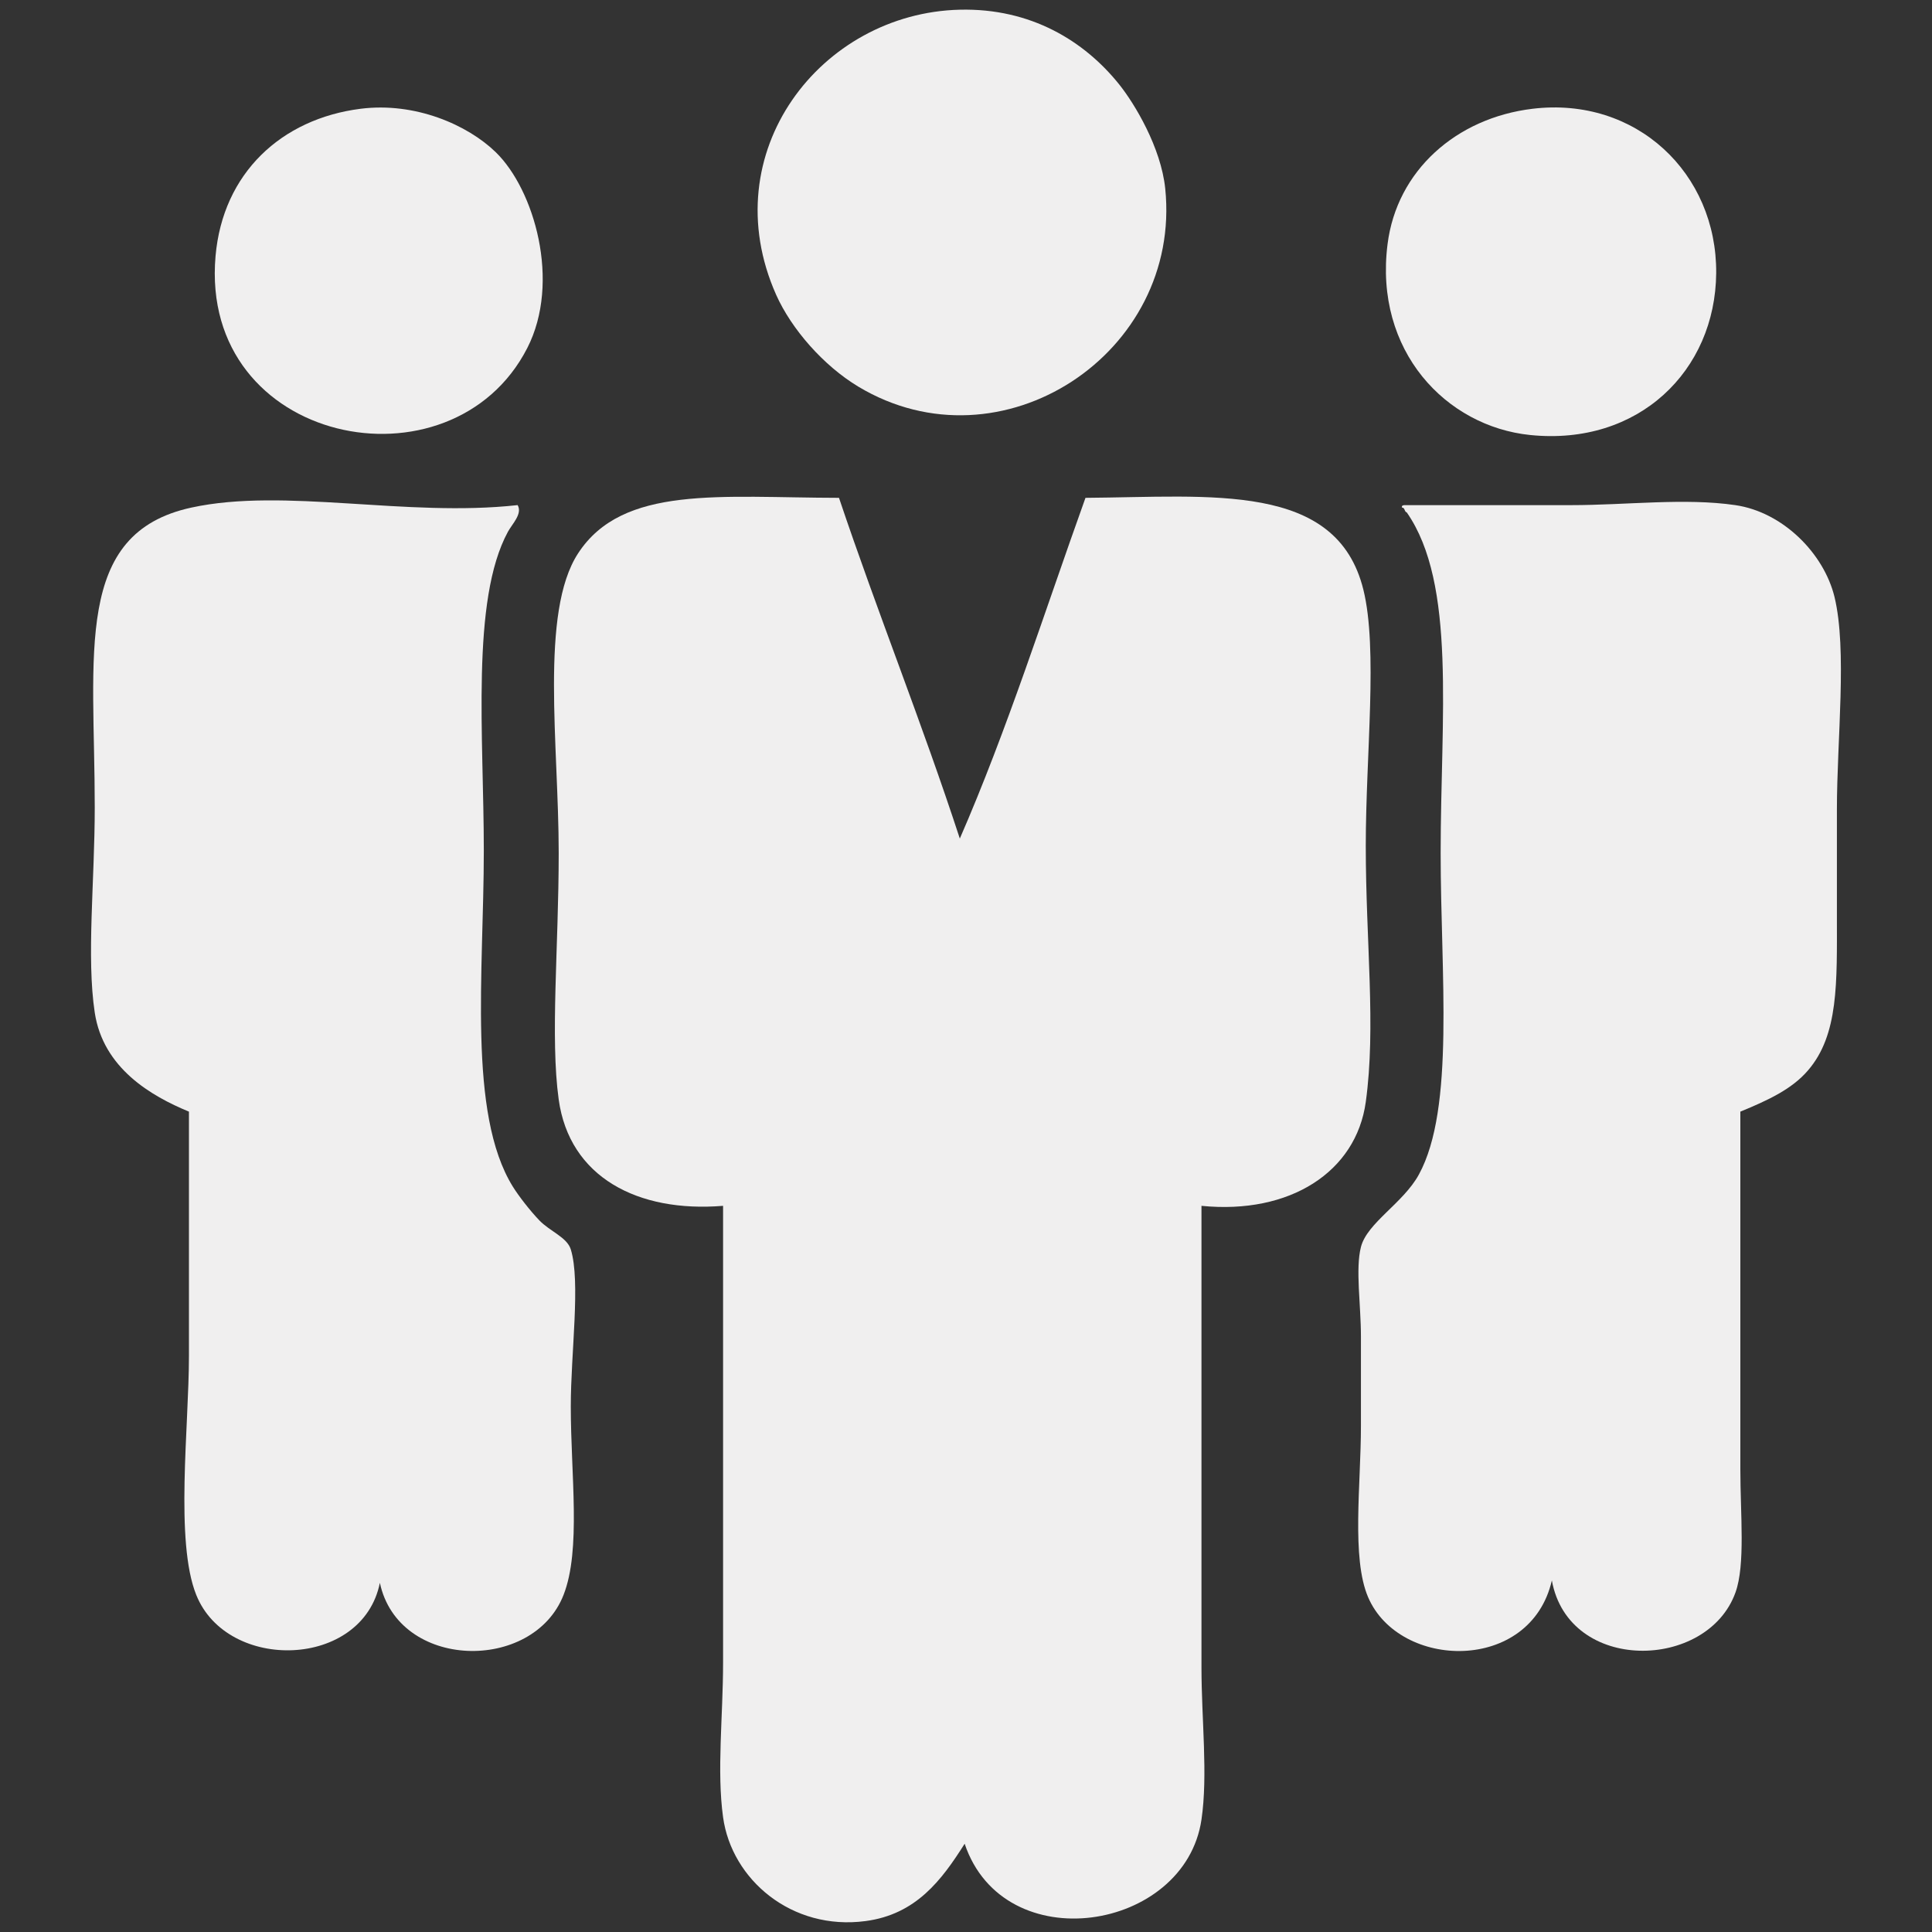 <?xml version="1.0" encoding="utf-8"?>
<!-- Generator: Adobe Illustrator 14.0.0, SVG Export Plug-In . SVG Version: 6.00 Build 43363)  -->
<!DOCTYPE svg PUBLIC "-//W3C//DTD SVG 1.1//EN" "http://www.w3.org/Graphics/SVG/1.1/DTD/svg11.dtd">
<svg version="1.1" id="Layer_1" xmlns="http://www.w3.org/2000/svg" xmlns:xlink="http://www.w3.org/1999/xlink" x="0px" y="0px"
	 width="50px" height="50px" viewBox="0 0 50 50" enable-background="new 0 0 50 50" xml:space="preserve">
<rect x="0" y="0" width="50" height="50" fill="#333333" stroke="none"/>
<path fill-rule="evenodd" clip-rule="evenodd" fill="#F0EFEF" d="M24.84,0.251c1.84-0.044,3.227,0.812,4.128,1.938
	c0.398,0.499,1.077,1.625,1.188,2.689c0.439,4.269-4.246,7.35-7.943,5.128c-0.9-0.541-1.73-1.489-2.126-2.376
	C18.45,3.949,21.239,0.338,24.84,0.251z"/>
<path fill-rule="evenodd" clip-rule="evenodd" fill="#F0EFEF" d="M9.331,2.815c1.412-0.179,2.771,0.415,3.501,1.126
	c0.994,0.967,1.689,3.354,0.814,5.066c-1.958,3.824-8.492,2.507-8.068-2.377C5.765,4.479,7.284,3.075,9.331,2.815z"/>
<path fill-rule="evenodd" clip-rule="evenodd" fill="#F0EFEF" d="M39.661,2.815c2.685-0.323,4.773,1.668,4.754,4.253
	c-0.021,2.526-2.008,4.478-4.816,4.19c-2.173-0.223-4.041-2.172-3.689-4.941C36.15,4.415,37.687,3.053,39.661,2.815z"/>
<path fill-rule="evenodd" clip-rule="evenodd" fill="#F0EFEF" d="M21.713,12.884c1.002,2.98,2.146,5.816,3.127,8.818
	c1.222-2.801,2.189-5.856,3.252-8.818c3.256-0.023,6.501-0.423,7.192,2.377c0.38,1.54,0.062,4.266,0.062,6.629
	c0,2.485,0.269,4.689,0,6.629c-0.249,1.81-1.964,2.917-4.252,2.688c0,3.202,0,8.206,0,11.944c0,1.354,0.17,2.782,0,3.94
	c-0.425,2.898-5.112,3.644-6.129,0.625c-0.595,0.942-1.257,1.828-2.564,2.001c-1.911,0.255-3.467-1.074-3.688-2.688
	c-0.166-1.195,0-2.618,0-4.002c0-3.598,0-8.616,0-11.82c-2.212,0.181-3.977-0.745-4.254-2.752c-0.222-1.602,0-3.945,0-6.379
	c0-2.797-0.492-6.23,0.501-7.754C16.116,12.545,18.646,12.879,21.713,12.884z"/>
<path fill-rule="evenodd" clip-rule="evenodd" fill="#F0EFEF" d="M13.396,13.072c0.132,0.224-0.142,0.489-0.25,0.688
	c-0.965,1.773-0.625,5.308-0.625,8.255c0,3.14-0.422,6.8,0.75,8.693c0.151,0.244,0.445,0.623,0.688,0.876
	c0.276,0.286,0.716,0.437,0.813,0.75c0.258,0.837,0,2.675,0,4.065c0,1.77,0.27,3.708-0.187,4.877
	c-0.788,2.017-4.273,1.948-4.754-0.313c-0.448,2.228-3.949,2.317-4.752,0.313C4.524,39.897,4.89,36.92,4.89,35.085
	c0-2.328,0-4.563,0-6.316c-0.98-0.404-2.221-1.125-2.438-2.564c-0.217-1.434,0-3.404,0-5.314c0-3.971-0.563-7.092,2.502-7.755
	C7.36,12.613,10.505,13.392,13.396,13.072z"/>
<path fill-rule="evenodd" clip-rule="evenodd" fill="#F0EFEF" d="M45.04,28.769c0,2.436,0,6.333,0,9.256
	c0,1.164,0.133,2.469-0.126,3.188c-0.726,2.023-4.316,2.1-4.752-0.312c-0.552,2.404-3.944,2.316-4.754,0.438
	c-0.437-1.015-0.187-2.917-0.187-4.439c0-0.74,0-1.547,0-2.314c0-0.82-0.146-1.743,0-2.314c0.16-0.627,1.097-1.136,1.5-1.876
	c0.937-1.715,0.563-5.183,0.563-8.317c0-3.532,0.413-6.964-0.877-8.818c-0.066-0.016-0.042-0.124-0.124-0.125
	c-0.012-0.053,0.024-0.059,0.063-0.063c1.47,0,2.904,0,4.314,0c1.433,0,2.941-0.192,4.252,0c1.231,0.18,2.291,1.251,2.565,2.376
	c0.332,1.374,0.062,3.688,0.062,5.503c0,0.93,0,1.883,0,2.751c0,1.719,0.05,3.078-0.751,4.002
	C46.37,28.193,45.74,28.481,45.04,28.769z"/>
</svg>
